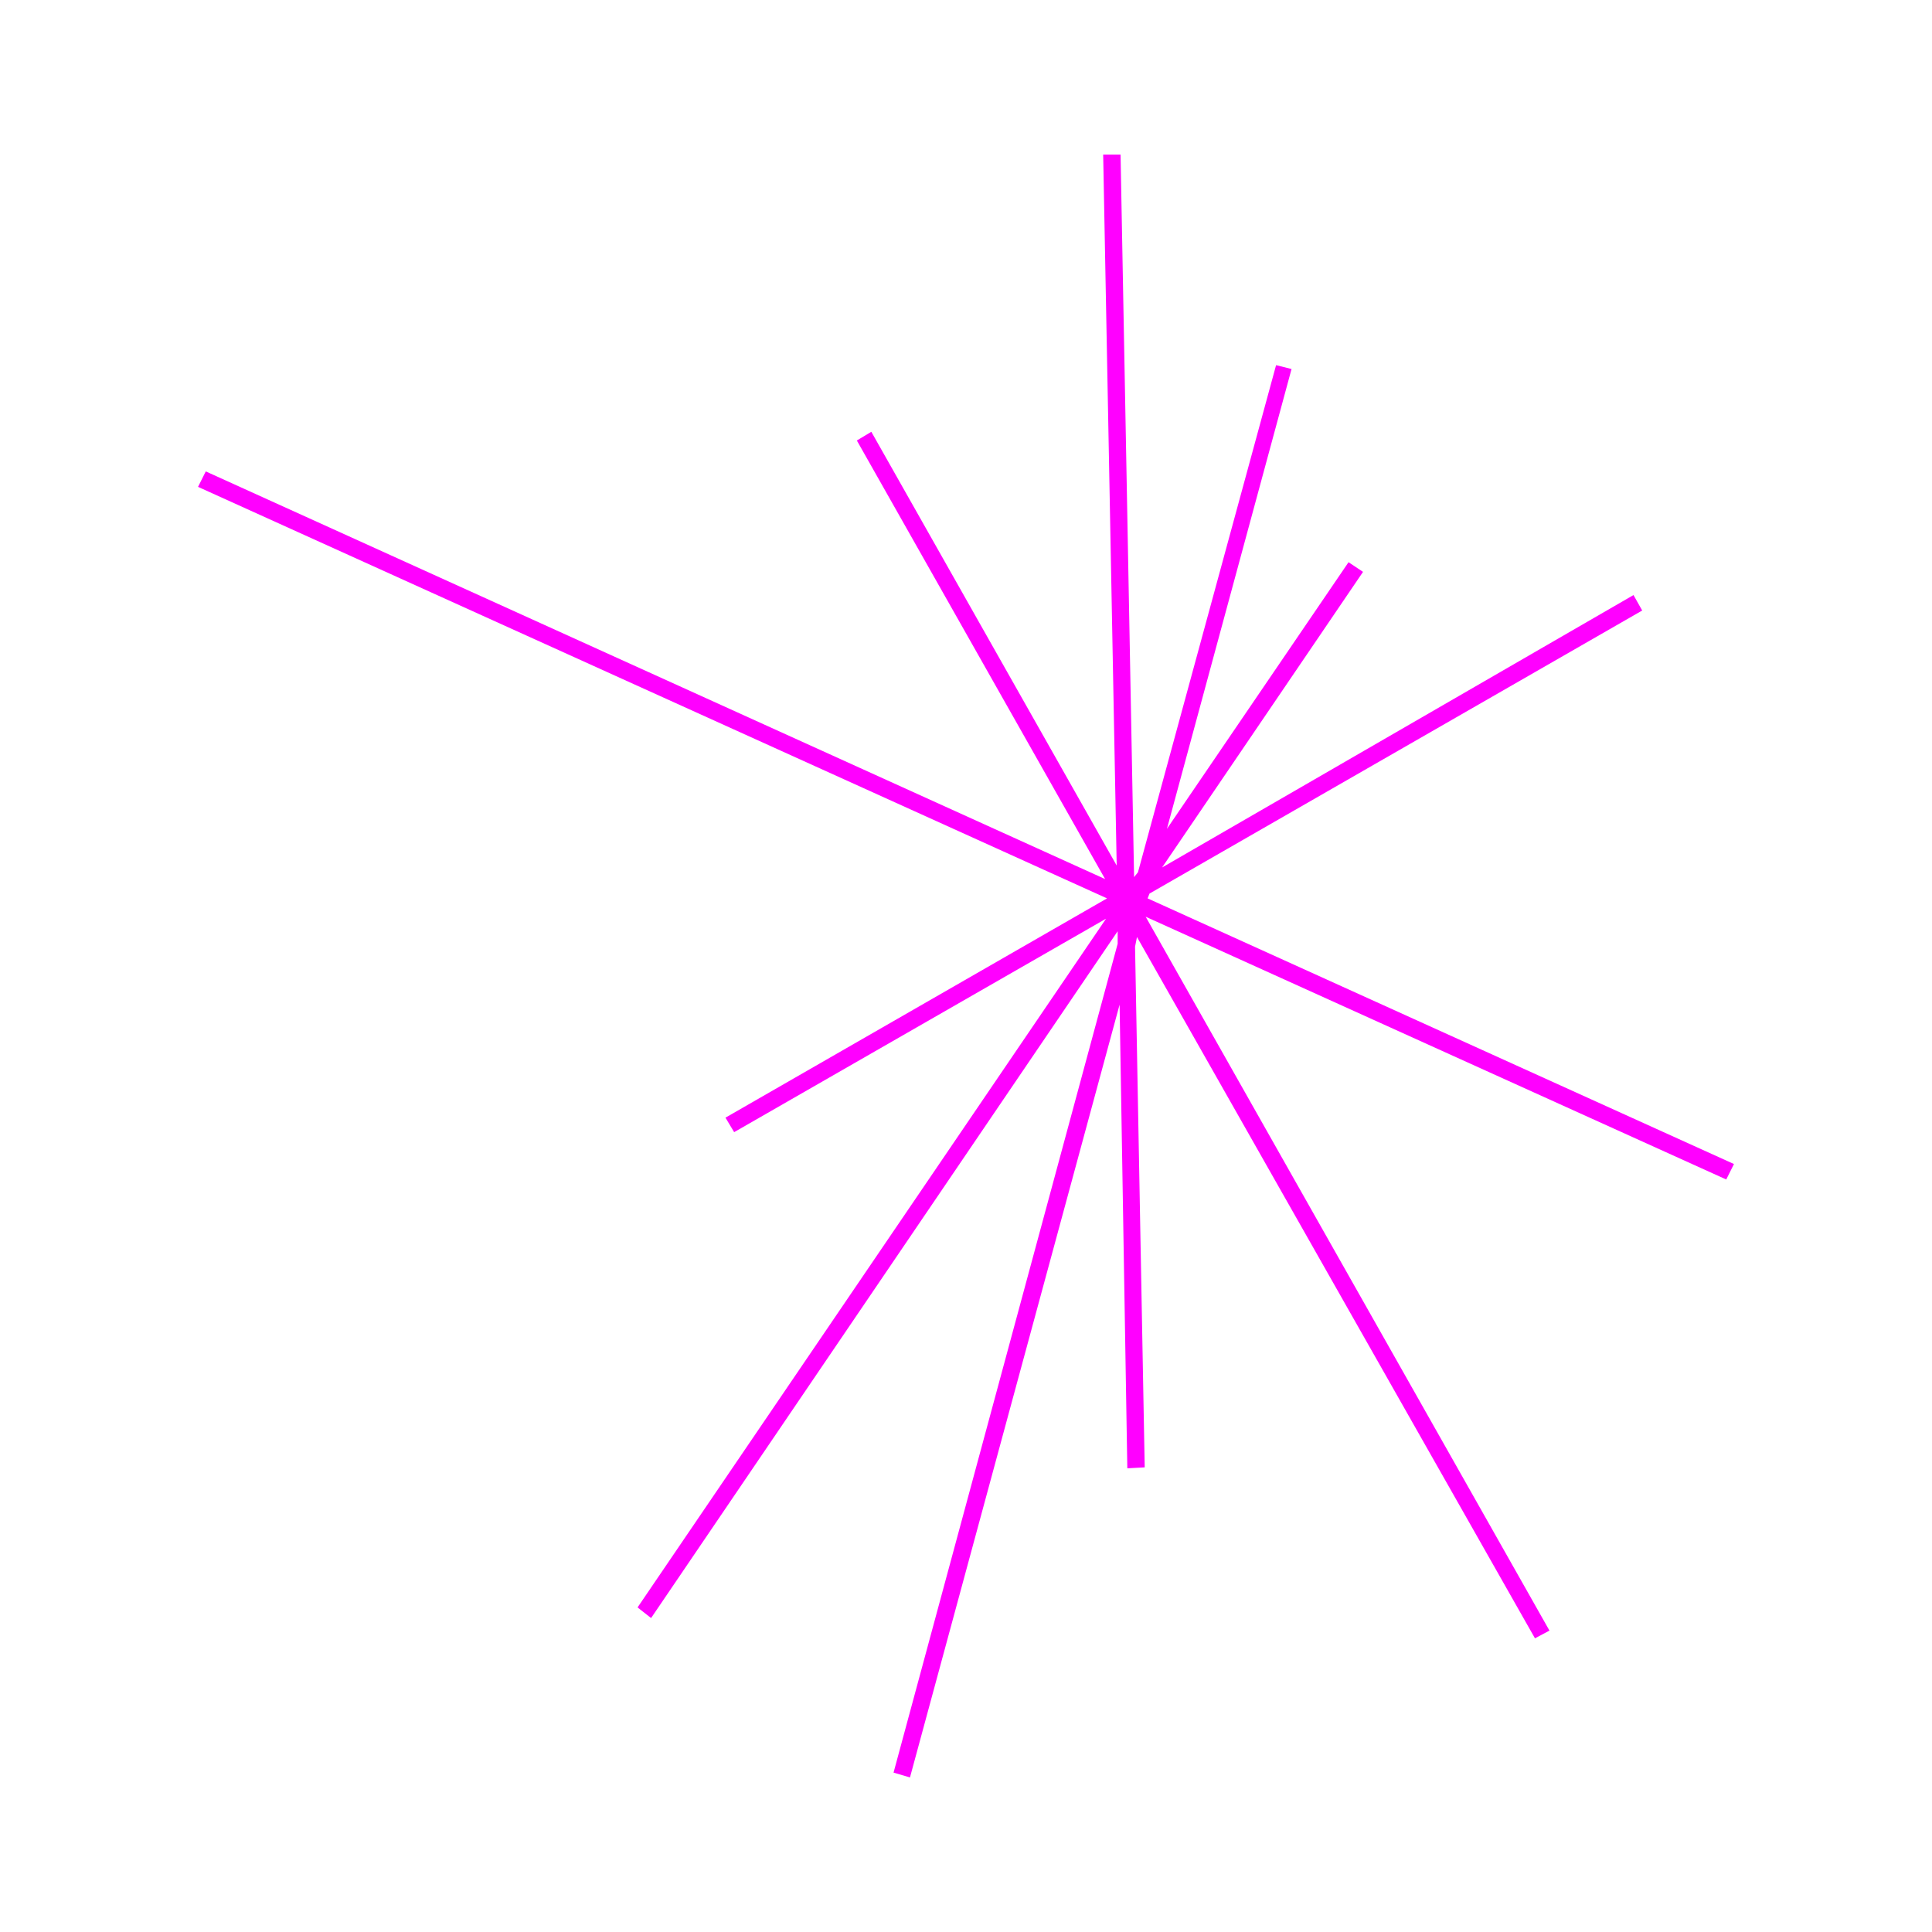 <svg data-bbox="20.5 16 159 168" viewBox="0 0 200 200" height="200" width="200" xmlns="http://www.w3.org/2000/svg" data-type="color">
    <g>
        <path fill="#ff00ff" d="M179.5 120.5L118.8 93l.2-.5 51-29.3-.9-1.6-48.8 28.2 20.8-30.6-1.5-1-18.8 27.6 12.9-47.6-1.6-.4-14.3 52.5-.4.5L116 16h-1.8l1.4 73.6-25.4-44.9-1.5.9L114.4 91 21.3 48.8l-.8 1.6L114.6 93l-39.5 22.7.9 1.5 38.5-22.1L66 166.4l1.4 1.1 48.3-71.1v1.3l-23.2 85.8 1.7.5 21.7-80 .8 48 1.8-.1-1-53.9.2-1 41.2 72.6 1.5-.8-41.8-73.9 60.1 27.2.8-1.6z" data-color="1"/>
    </g>
</svg>
